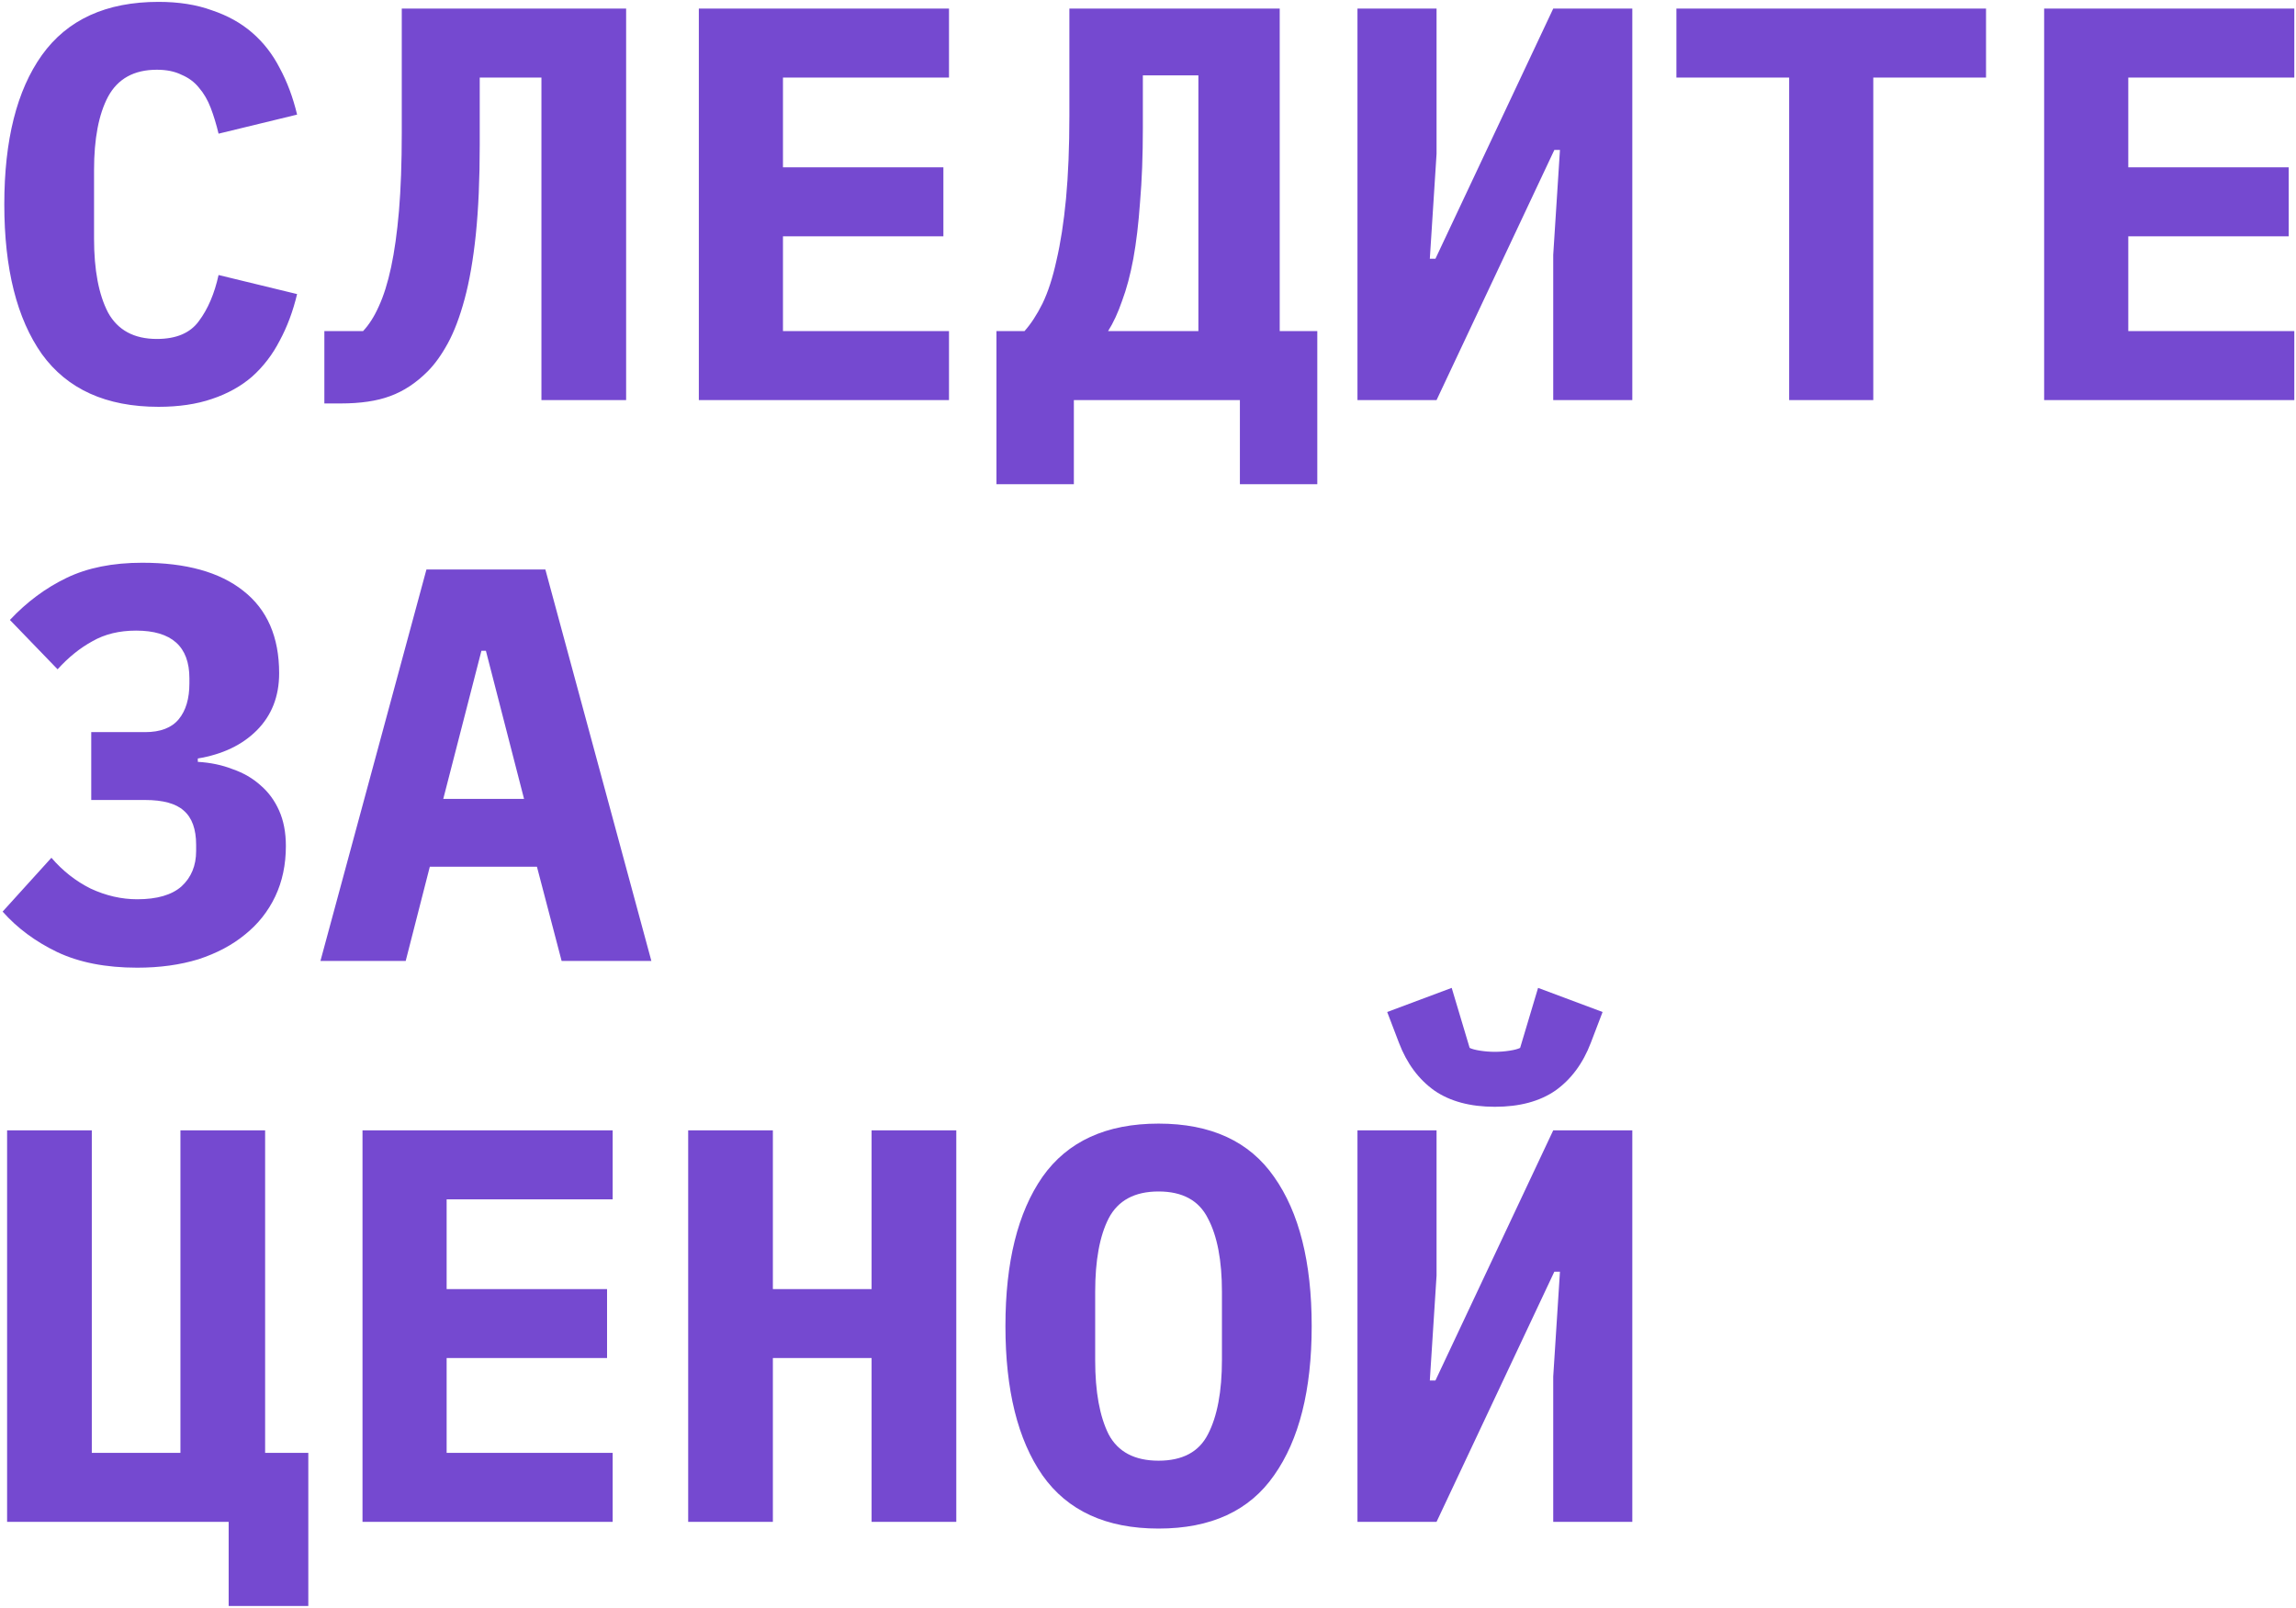 <?xml version="1.0" encoding="UTF-8"?> <svg xmlns="http://www.w3.org/2000/svg" width="614" height="430" viewBox="0 0 614 430" fill="none"><path d="M42.4 108.8C28.4 108.8 18 104.1 11.2 94.7C4.5 85.2 1.15 71.85 1.15 54.65C1.15 37.45 4.5 24.15 11.2 14.75C18 5.25 28.4 0.5 42.4 0.5C47.8 0.5 52.55 1.25 56.65 2.75C60.85 4.15 64.45 6.15 67.45 8.75C70.45 11.35 72.9 14.5 74.8 18.2C76.8 21.9 78.35 26.05 79.45 30.65L58.45 35.75C57.85 33.25 57.15 30.95 56.35 28.85C55.55 26.75 54.5 24.95 53.2 23.45C52 21.95 50.45 20.8 48.55 20C46.75 19.1 44.55 18.65 41.95 18.65C35.85 18.65 31.5 21.05 28.9 25.85C26.4 30.55 25.15 37.1 25.15 45.5V63.8C25.15 72.2 26.4 78.8 28.9 83.6C31.5 88.3 35.85 90.65 41.95 90.65C47.15 90.65 50.9 89.05 53.2 85.85C55.6 82.65 57.35 78.55 58.45 73.55L79.45 78.65C78.35 83.25 76.8 87.4 74.8 91.1C72.9 94.8 70.45 98 67.45 100.7C64.45 103.3 60.85 105.3 56.65 106.7C52.55 108.1 47.8 108.8 42.4 108.8ZM144.791 20.75H128.291V38.75C128.291 47.95 127.941 55.95 127.241 62.75C126.541 69.45 125.541 75.2 124.241 80C122.941 84.8 121.441 88.75 119.741 91.85C118.041 94.95 116.241 97.45 114.341 99.35C111.241 102.45 107.891 104.65 104.291 105.95C100.791 107.25 96.391 107.9 91.091 107.9H86.741V88.55H97.091C98.691 86.85 100.091 84.65 101.291 81.95C102.591 79.15 103.691 75.65 104.591 71.45C105.491 67.25 106.191 62.25 106.691 56.45C107.191 50.55 107.441 43.6 107.441 35.6V2.3H167.441V107H144.791V20.75ZM186.883 107V2.3H253.783V20.75H209.383V44.75H252.283V63.2H209.383V88.55H253.783V107H186.883ZM266.474 88.55H273.974C275.674 86.65 277.274 84.2 278.774 81.2C280.274 78.1 281.524 74.25 282.524 69.65C283.624 64.95 284.474 59.45 285.074 53.15C285.674 46.75 285.974 39.35 285.974 30.95V2.3H342.224V88.55H352.274V129.5H331.574V107H287.174V129.5H266.474V88.55ZM320.474 20.15H305.624V34.25C305.624 41.65 305.374 48.25 304.874 54.05C304.474 59.75 303.874 64.8 303.074 69.2C302.274 73.5 301.274 77.25 300.074 80.45C298.974 83.65 297.724 86.35 296.324 88.55H320.474V20.15ZM363.016 2.3H384.166V41.15L382.366 69.2H383.866L415.366 2.3H436.516V107H415.366V68.15L417.166 40.1H415.666L384.166 107H363.016V2.3ZM500.957 20.75V107H478.457V20.75H448.307V2.3H531.107V20.75H500.957ZM546.648 107V2.3H613.548V20.75H569.148V44.75H612.048V63.2H569.148V88.55H613.548V107H546.648ZM36.7 258.8C28.3 258.8 21.15 257.4 15.25 254.6C9.45 251.8 4.6 248.2 0.7 243.8L13.75 229.4C16.75 232.9 20.25 235.65 24.25 237.65C28.35 239.55 32.5 240.5 36.7 240.5C42 240.5 45.95 239.35 48.55 237.05C51.15 234.65 52.45 231.5 52.45 227.6V225.95C52.45 221.75 51.35 218.7 49.15 216.8C47.05 214.9 43.6 213.95 38.8 213.95H24.4V195.8H38.8C42.9 195.8 45.9 194.65 47.8 192.35C49.7 190.05 50.65 186.85 50.65 182.75V181.4C50.65 172.9 45.9 168.65 36.4 168.65C31.9 168.65 28 169.6 24.7 171.5C21.4 173.3 18.3 175.8 15.4 179L2.65 165.8C7.15 161 12.2 157.25 17.8 154.55C23.4 151.85 30.15 150.5 38.05 150.5C49.75 150.5 58.75 153 65.05 158C71.45 163 74.65 170.35 74.65 180.05C74.65 186.25 72.65 191.35 68.65 195.35C64.75 199.25 59.5 201.75 52.9 202.85V203.75C56.3 203.95 59.4 204.6 62.2 205.7C65.1 206.7 67.6 208.15 69.7 210.05C71.8 211.85 73.45 214.1 74.65 216.8C75.85 219.5 76.45 222.65 76.45 226.25C76.45 231.25 75.5 235.75 73.6 239.75C71.7 243.75 69 247.15 65.5 249.95C62.1 252.75 57.95 254.95 53.05 256.55C48.15 258.05 42.7 258.8 36.7 258.8ZM150.191 257L143.591 231.8H114.941L108.491 257H85.691L114.041 152.3H145.841L174.191 257H150.191ZM129.941 174.05H128.741L118.541 213.65H140.141L129.941 174.05ZM61.15 407H1.9V302.3H24.55V388.55H48.25V302.3H70.9V388.55H82.45V429.5H61.15V407ZM96.941 407V302.3H163.841V320.75H119.441V344.75H162.341V363.2H119.441V388.55H163.841V407H96.941ZM233.083 363.2H206.683V407H184.033V302.3H206.683V344.75H233.083V302.3H255.733V407H233.083V363.2ZM309.824 408.8C295.824 408.8 285.474 404.05 278.774 394.55C272.174 385.05 268.874 371.75 268.874 354.65C268.874 337.55 272.174 324.25 278.774 314.75C285.474 305.25 295.824 300.5 309.824 300.5C323.824 300.5 334.124 305.25 340.724 314.75C347.424 324.25 350.774 337.55 350.774 354.65C350.774 371.75 347.424 385.05 340.724 394.55C334.124 404.05 323.824 408.8 309.824 408.8ZM309.824 390.65C316.224 390.65 320.624 388.3 323.024 383.6C325.524 378.8 326.774 372.15 326.774 363.65V345.5C326.774 337.1 325.524 330.55 323.024 325.85C320.624 321.05 316.224 318.65 309.824 318.65C303.424 318.65 298.974 321.05 296.474 325.85C294.074 330.55 292.874 337.1 292.874 345.5V363.8C292.874 372.2 294.074 378.8 296.474 383.6C298.974 388.3 303.424 390.65 309.824 390.65ZM363.016 302.3H384.166V341.15L382.366 369.2H383.866L415.366 302.3H436.516V407H415.366V368.15L417.166 340.1H415.666L384.166 407H363.016V302.3ZM399.766 296C393.166 296 387.766 294.55 383.566 291.65C379.366 288.65 376.216 284.4 374.116 278.9L370.966 270.65L388.216 264.2L393.016 280.25C393.616 280.55 394.566 280.8 395.866 281C397.166 281.2 398.466 281.3 399.766 281.3C401.066 281.3 402.366 281.2 403.666 281C404.966 280.8 405.916 280.55 406.516 280.25L411.316 264.2L428.566 270.65L425.416 278.9C423.316 284.4 420.166 288.65 415.966 291.65C411.766 294.55 406.366 296 399.766 296Z" fill="#7549D0"></path></svg> 